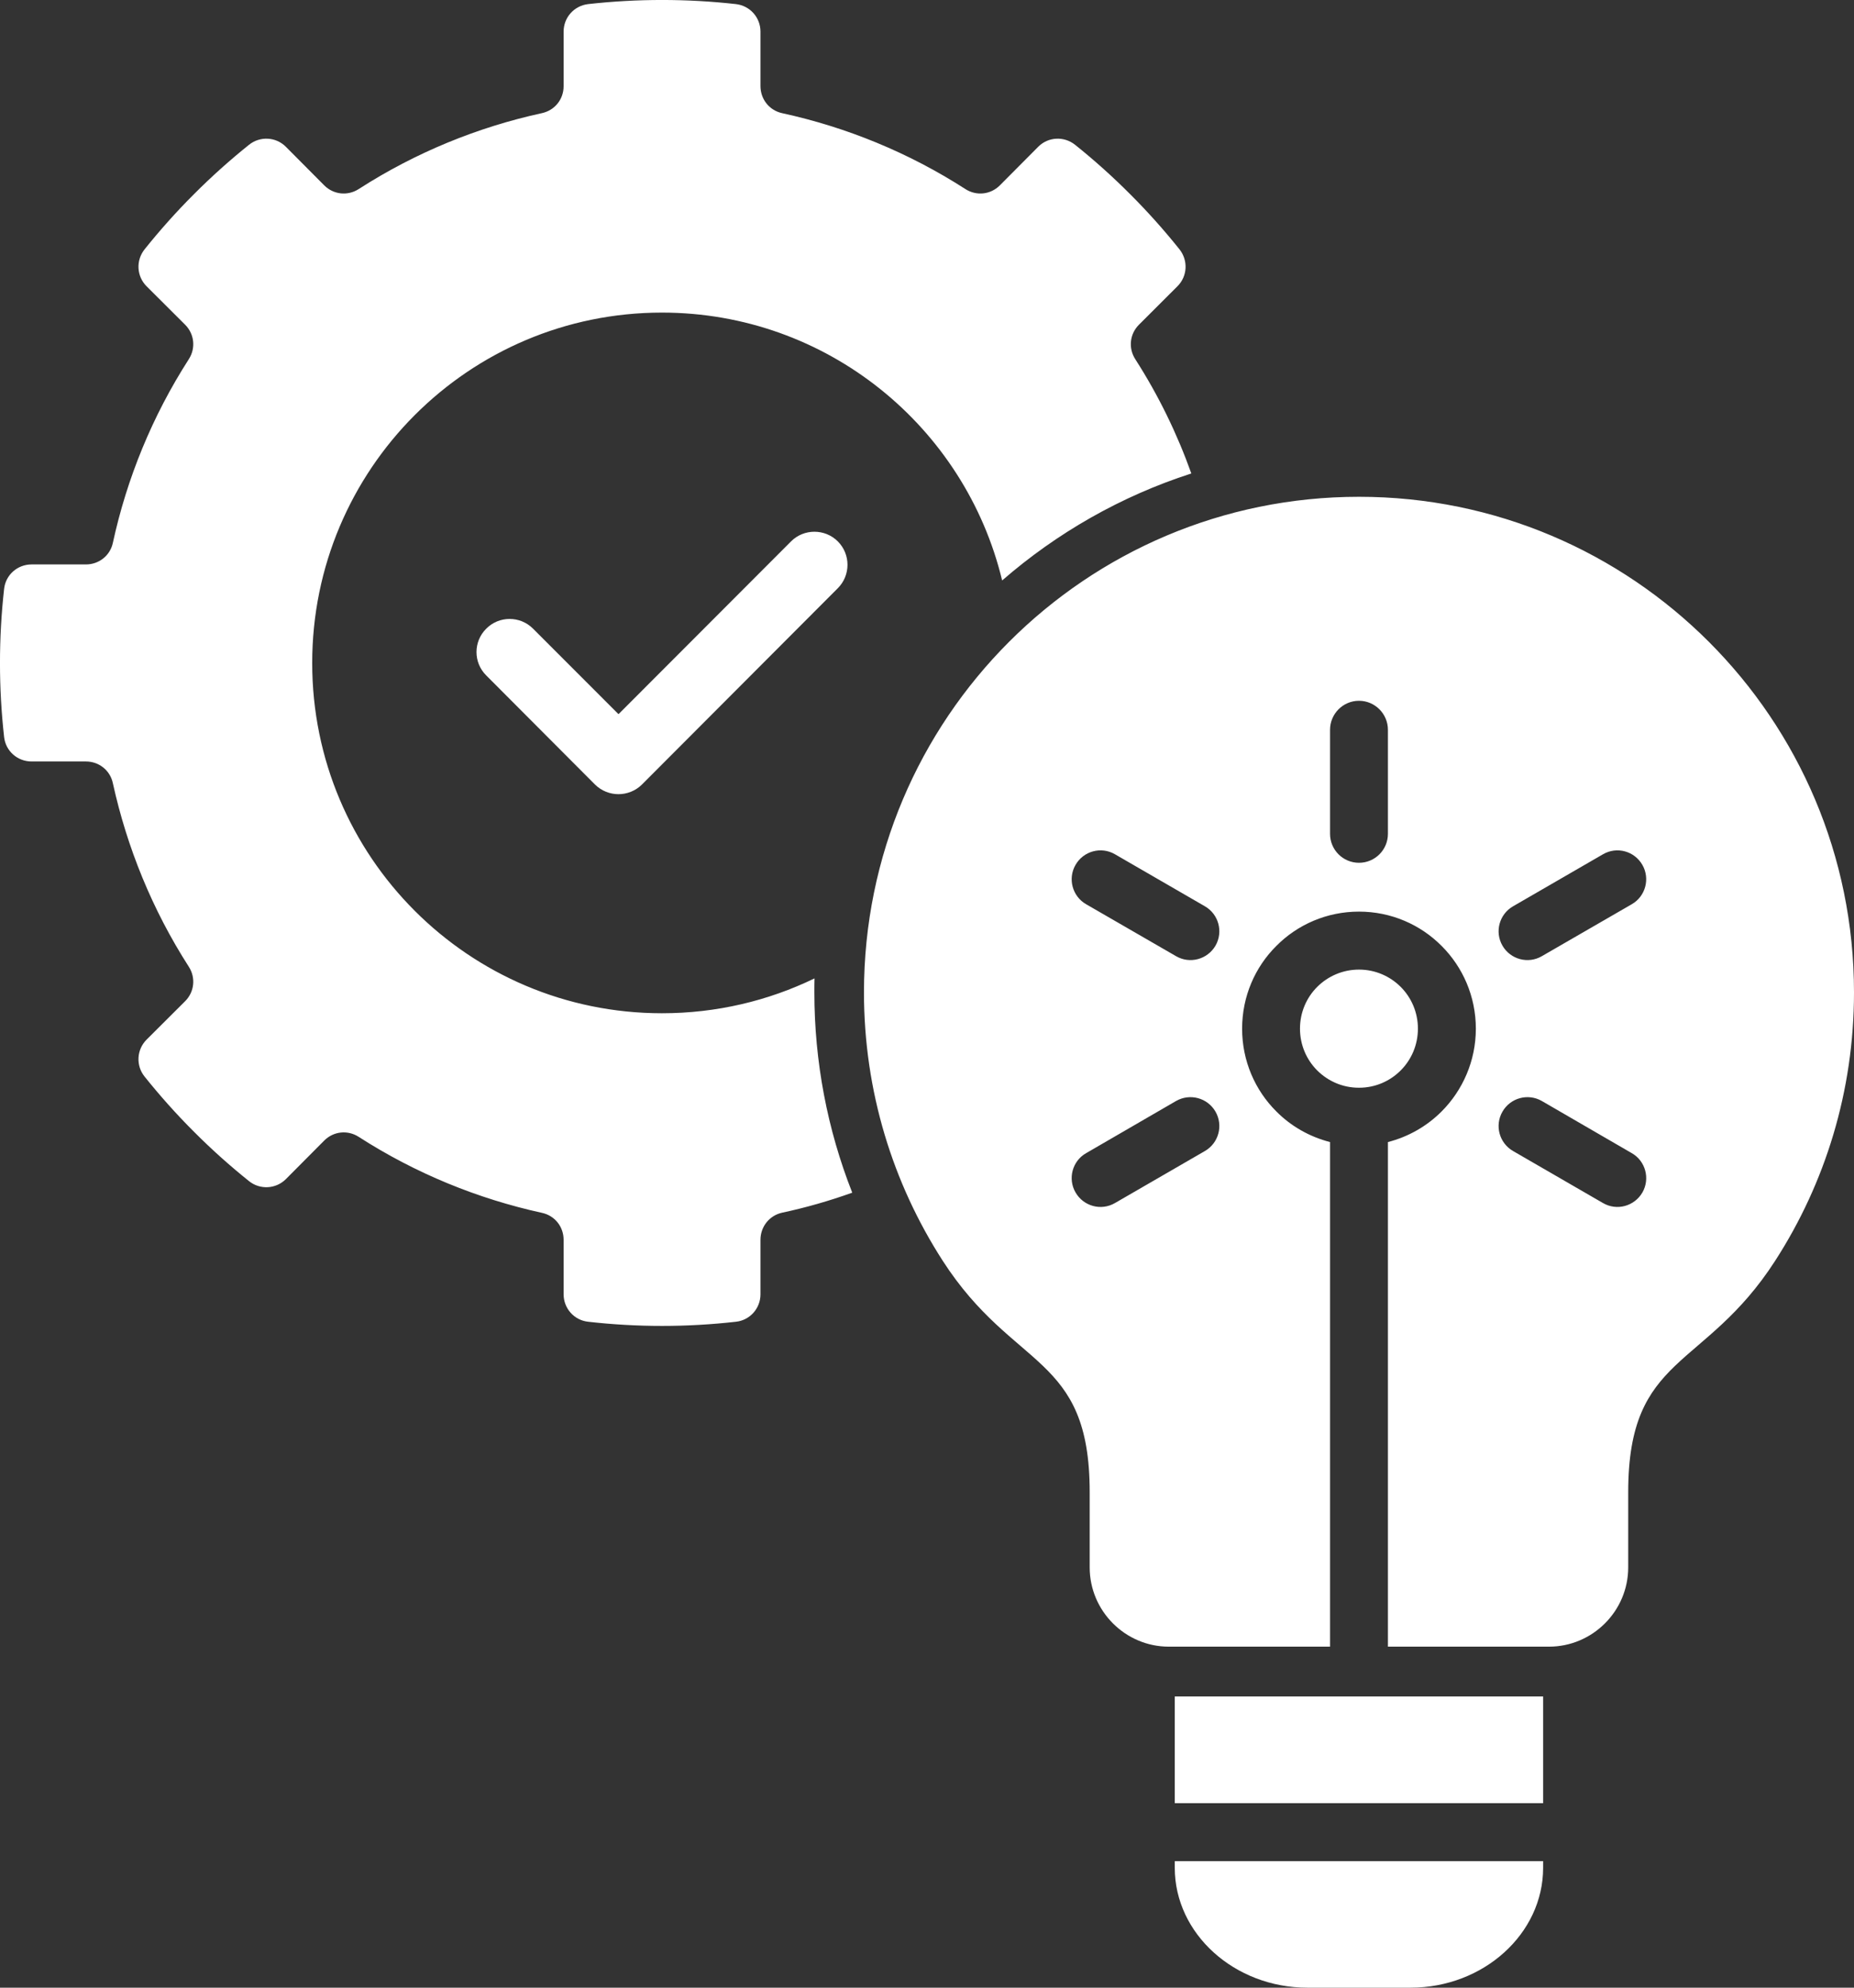 <svg width="28" height="30" viewBox="0 0 28 30" fill="none" xmlns="http://www.w3.org/2000/svg">
<rect x="0" y="0" width="28" height="30" fill="#333333" stroke="none"/>
<path fill-rule="evenodd" clip-rule="evenodd" d="M17.146 5.422C17.497 5.969 17.778 6.547 17.992 7.146C16.928 7.489 15.96 8.044 15.135 8.761C14.575 6.44 12.488 4.718 9.997 4.718C7.08 4.718 4.715 7.085 4.715 10.007C4.715 12.928 7.08 15.293 9.997 15.293C10.824 15.293 11.605 15.104 12.301 14.767C12.299 14.836 12.299 14.907 12.299 14.978C12.299 16.02 12.494 17.044 12.871 18.001C12.524 18.125 12.17 18.227 11.812 18.303C11.619 18.346 11.485 18.514 11.485 18.713V19.535C11.485 19.747 11.327 19.926 11.115 19.949C10.373 20.033 9.624 20.033 8.882 19.949C8.67 19.926 8.512 19.747 8.512 19.535V18.713C8.512 18.514 8.378 18.346 8.183 18.305C7.216 18.093 6.278 17.712 5.418 17.159C5.251 17.051 5.037 17.074 4.897 17.214L4.317 17.797C4.166 17.947 3.927 17.96 3.761 17.827C3.474 17.597 3.196 17.349 2.929 17.081C2.661 16.814 2.413 16.535 2.183 16.248C2.05 16.082 2.063 15.843 2.213 15.692L2.796 15.111C2.936 14.971 2.959 14.757 2.851 14.59C2.298 13.729 1.918 12.79 1.705 11.823C1.665 11.628 1.496 11.493 1.298 11.493H0.477C0.264 11.493 0.085 11.336 0.062 11.123C-0.021 10.381 -0.021 9.631 0.062 8.889C0.085 8.676 0.264 8.519 0.477 8.519H1.298C1.496 8.519 1.665 8.384 1.705 8.191C1.916 7.222 2.298 6.283 2.851 5.422C2.959 5.255 2.936 5.041 2.796 4.901L2.213 4.32C2.063 4.169 2.05 3.932 2.183 3.764C2.413 3.477 2.661 3.198 2.929 2.931C3.196 2.663 3.474 2.415 3.761 2.185C3.927 2.052 4.166 2.064 4.317 2.215L4.897 2.798C5.037 2.938 5.251 2.961 5.418 2.853C6.278 2.3 7.216 1.919 8.183 1.708C8.378 1.666 8.512 1.499 8.512 1.301V0.477C8.512 0.264 8.67 0.087 8.882 0.062C9.624 -0.021 10.373 -0.021 11.115 0.062C11.327 0.087 11.485 0.264 11.485 0.477V1.299C11.485 1.498 11.619 1.666 11.812 1.708C12.78 1.919 13.719 2.3 14.579 2.853C14.746 2.961 14.96 2.938 15.1 2.798L15.68 2.215C15.831 2.064 16.068 2.052 16.236 2.185C16.523 2.415 16.801 2.663 17.068 2.931C17.336 3.198 17.583 3.476 17.814 3.764C17.946 3.932 17.934 4.169 17.783 4.32L17.201 4.901C17.061 5.041 17.038 5.255 17.146 5.422H17.146ZM20.087 17.237C19.775 17.157 19.495 16.996 19.276 16.775C18.955 16.456 18.759 16.013 18.759 15.526C18.759 15.038 18.955 14.595 19.276 14.277C19.594 13.956 20.037 13.759 20.524 13.759C21.011 13.759 21.453 13.956 21.772 14.277C22.091 14.595 22.289 15.038 22.289 15.526C22.289 16.013 22.09 16.456 21.772 16.775C21.551 16.996 21.273 17.157 20.961 17.237V24.853H23.393C24.052 24.853 24.59 24.315 24.59 23.657V22.52C24.59 20.429 25.738 20.692 26.81 19.028C27.563 17.861 28 16.472 28 14.978C28 10.847 24.652 7.498 20.524 7.498C16.395 7.498 13.048 10.847 13.048 14.978C13.048 16.472 13.485 17.861 14.237 19.028C15.31 20.692 16.457 20.429 16.457 22.52V23.657C16.457 24.315 16.995 24.853 17.652 24.853H20.087V17.237ZM21.154 14.895C21.315 15.056 21.414 15.279 21.414 15.525C21.414 15.772 21.315 15.995 21.154 16.156C20.993 16.317 20.772 16.417 20.526 16.417H20.522C20.276 16.417 20.055 16.317 19.893 16.156C19.732 15.995 19.633 15.772 19.633 15.525C19.633 15.279 19.732 15.056 19.893 14.895C20.055 14.734 20.278 14.634 20.524 14.634C20.77 14.634 20.993 14.734 21.154 14.895H21.154ZM20.087 12.585C20.087 12.827 20.283 13.022 20.524 13.022C20.765 13.022 20.961 12.827 20.961 12.585V11.015C20.961 10.774 20.765 10.577 20.524 10.577C20.283 10.577 20.087 10.774 20.087 11.015V12.585ZM22.852 13.678C22.643 13.798 22.57 14.064 22.691 14.273C22.811 14.48 23.077 14.553 23.285 14.432L24.643 13.648C24.852 13.529 24.923 13.261 24.804 13.054C24.684 12.845 24.419 12.772 24.21 12.893L22.852 13.678ZM23.285 16.617C23.077 16.498 22.811 16.569 22.691 16.778C22.57 16.987 22.643 17.253 22.852 17.373L24.21 18.158C24.419 18.279 24.684 18.206 24.805 17.997C24.923 17.79 24.852 17.522 24.643 17.404L23.285 16.617ZM17.762 14.432C17.971 14.553 18.236 14.48 18.357 14.273C18.477 14.064 18.405 13.798 18.196 13.678L16.838 12.893C16.629 12.772 16.363 12.845 16.243 13.054C16.123 13.261 16.195 13.529 16.404 13.648L17.762 14.432V14.432ZM18.196 17.373C18.405 17.253 18.477 16.987 18.357 16.778C18.236 16.569 17.971 16.498 17.762 16.617L16.404 17.404C16.195 17.522 16.123 17.79 16.243 17.997C16.363 18.206 16.629 18.279 16.838 18.158L18.196 17.373ZM17.742 25.605V27.215H23.305V25.605H17.742ZM17.742 28.09V28.191C17.742 29.187 18.644 30 19.745 30H21.303C22.404 30 23.305 29.187 23.305 28.191V28.09H17.742ZM8.986 11.841C9.183 12.035 9.498 12.035 9.695 11.841L12.653 8.878C12.848 8.683 12.848 8.366 12.653 8.171C12.458 7.977 12.141 7.977 11.947 8.171L9.341 10.779L8.05 9.488C7.855 9.293 7.538 9.293 7.344 9.488C7.147 9.683 7.147 10 7.344 10.195L8.986 11.841Z" fill="white"/>
</svg>
